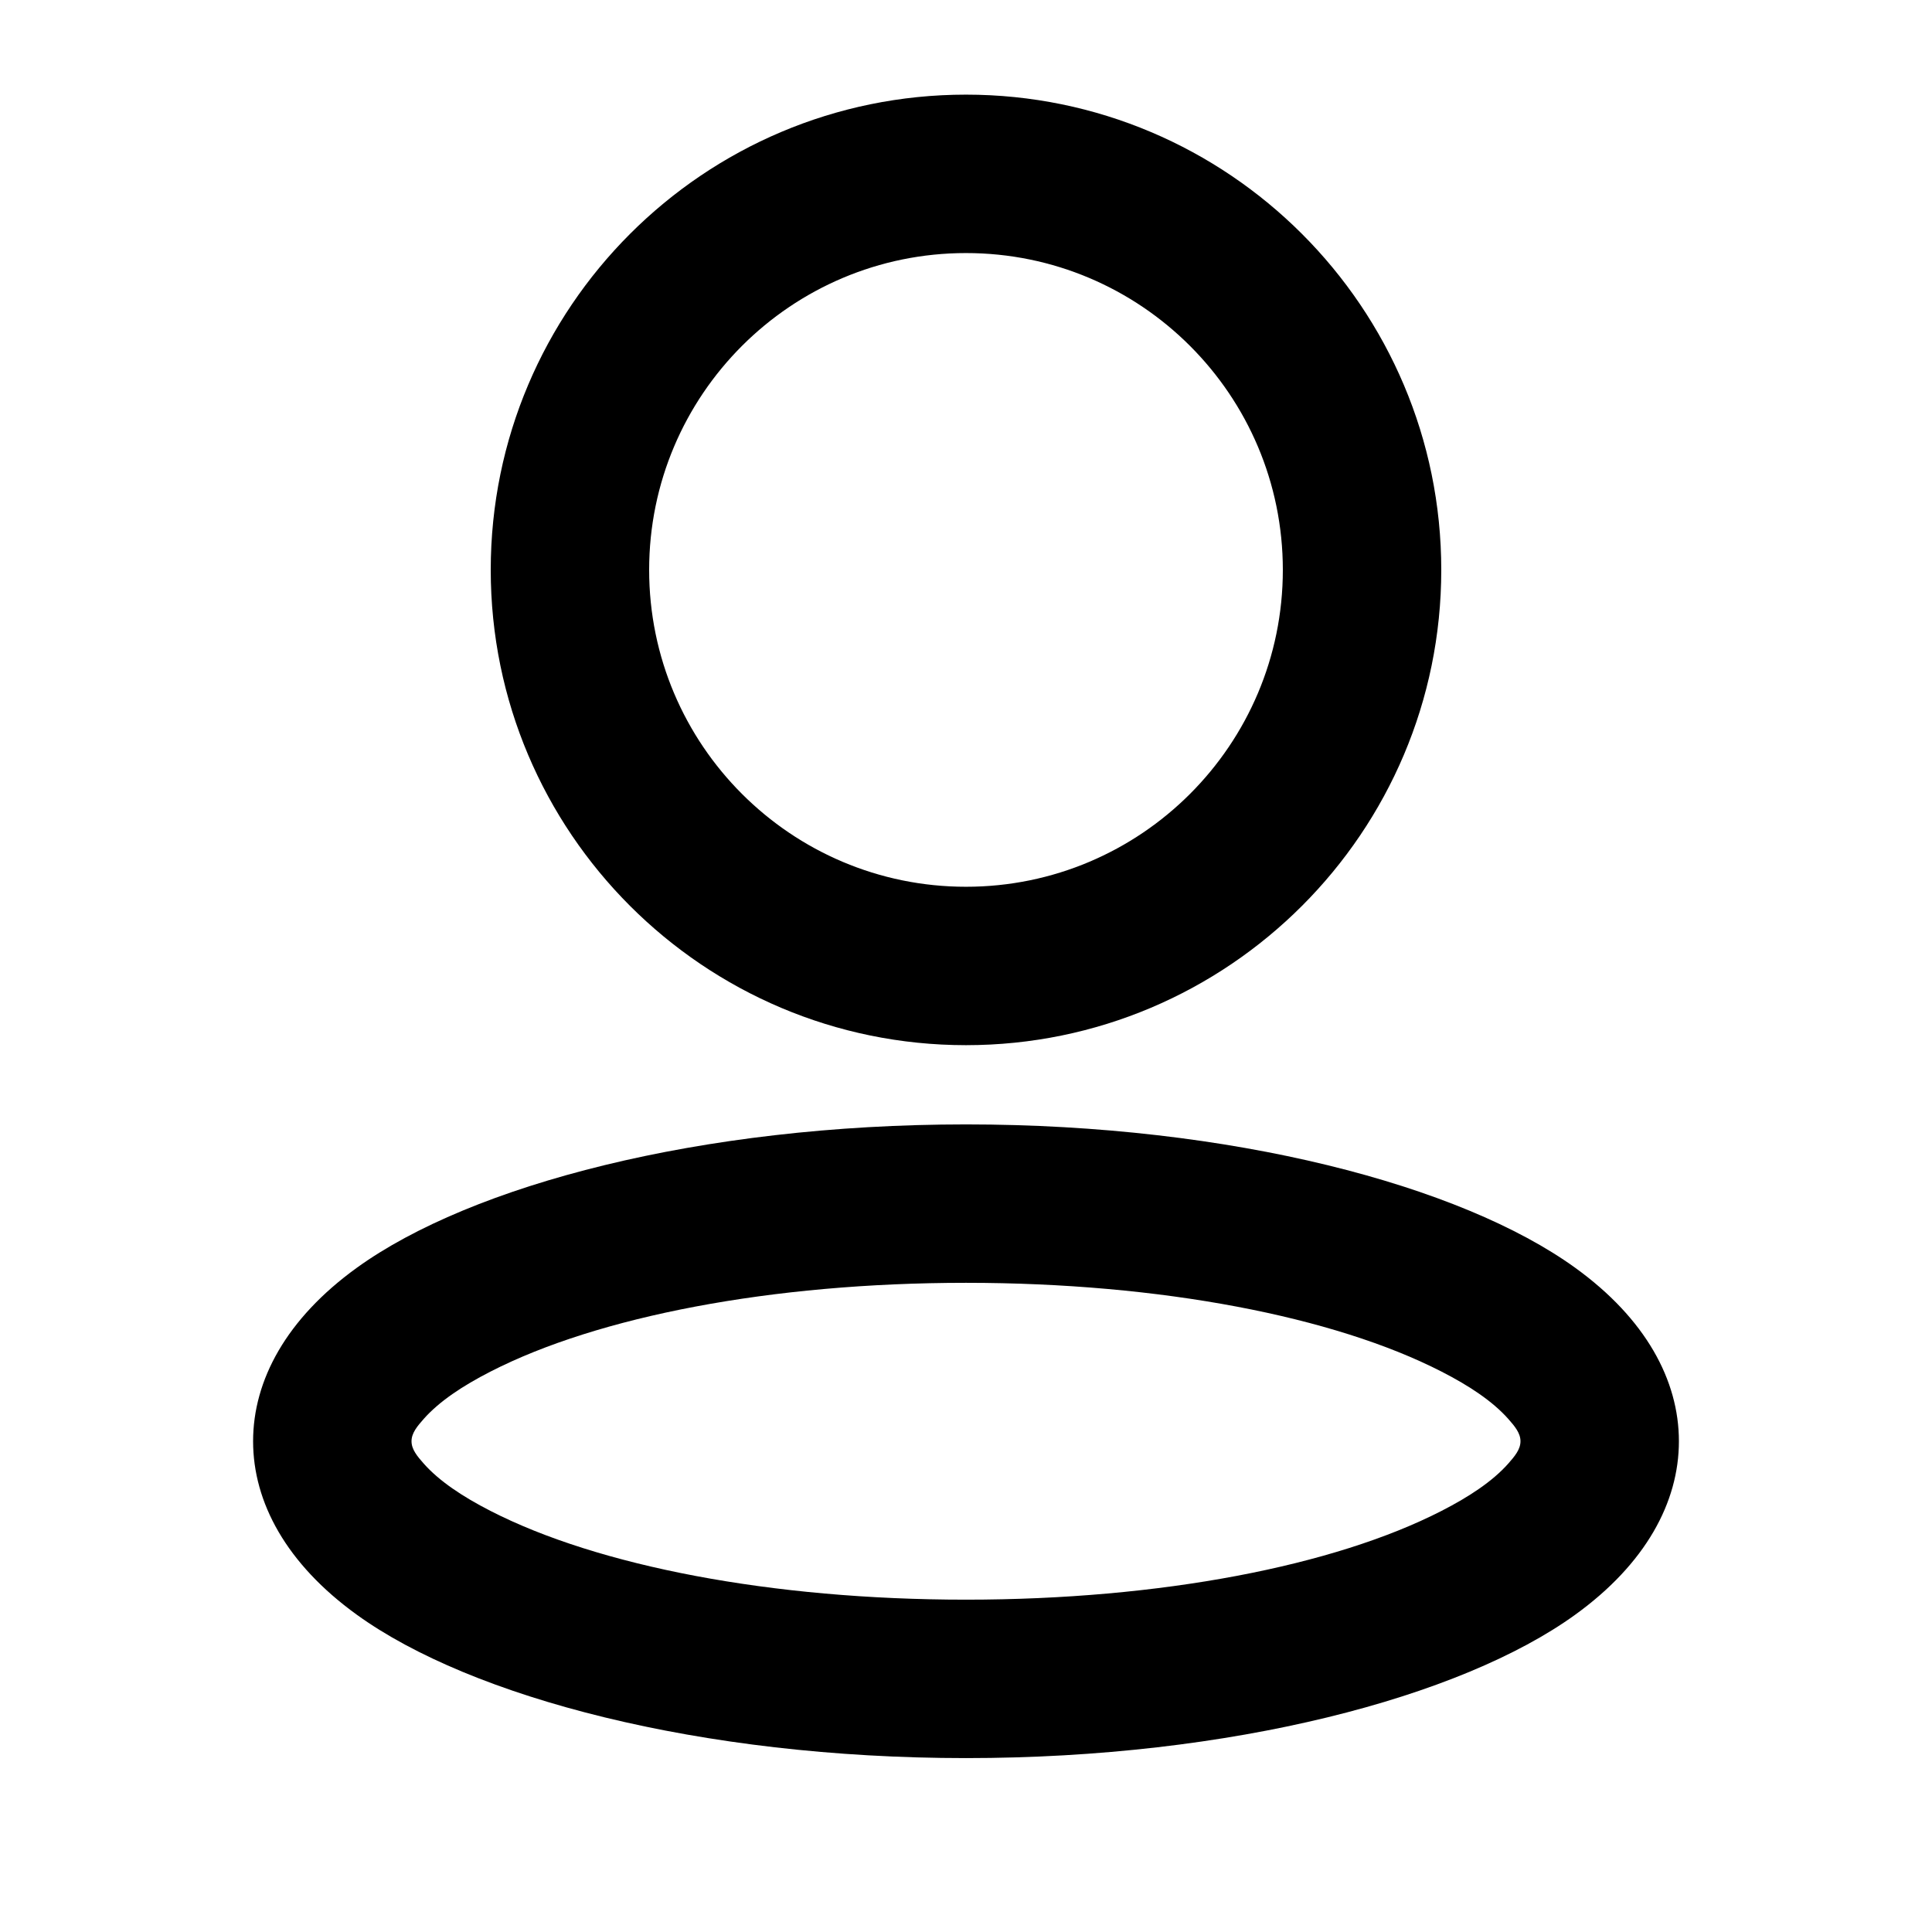<?xml version="1.0" encoding="UTF-8"?>
<!-- The Best Svg Icon site in the world: iconSvg.co, Visit us! https://iconsvg.co -->
<svg fill="#000000" width="800px" height="800px" version="1.1" viewBox="144 144 512 512" xmlns="http://www.w3.org/2000/svg">
 <path d="m400 441.98c-70.348 0-131.16 16.098-161.47 38.016-18.621 13.457-27.457 29.766-27.457 45.949 0 16.188 8.836 32.496 27.457 45.953 30.312 21.914 91.125 38.016 161.47 38.016 70.344 0 131.16-16.102 161.47-38.016 18.621-13.457 27.457-29.766 27.457-45.953 0-16.184-8.836-32.492-27.457-45.949-30.312-21.918-91.125-38.016-161.47-38.016zm0 41.98c51.66 0 97.57 8.965 125.95 23.492 7.516 3.84 13.625 7.934 17.719 12.531 1.742 1.973 3.273 3.781 3.273 5.961 0 2.184-1.531 3.988-3.273 5.965-4.094 4.598-10.203 8.688-17.719 12.531-28.379 14.527-74.289 23.488-125.95 23.488-51.664 0-97.574-8.961-125.95-23.488-7.516-3.844-13.625-7.934-17.719-12.531-1.742-1.977-3.273-3.781-3.273-5.965 0-2.18 1.531-3.988 3.273-5.961 4.094-4.598 10.203-8.691 17.719-12.531 28.379-14.527 74.289-23.492 125.95-23.492zm0-314.88c-69.508 0-125.95 56.449-125.95 125.95 0 69.504 56.445 125.95 125.95 125.95 69.504 0 125.95-56.449 125.95-125.95 0-69.504-56.445-125.95-125.95-125.95zm0 41.984c46.348 0 83.965 37.617 83.965 83.969 0 46.348-37.617 83.969-83.965 83.969-46.352 0-83.969-37.621-83.969-83.969 0-46.352 37.617-83.969 83.969-83.969z" fill-rule="evenodd"/>
</svg>